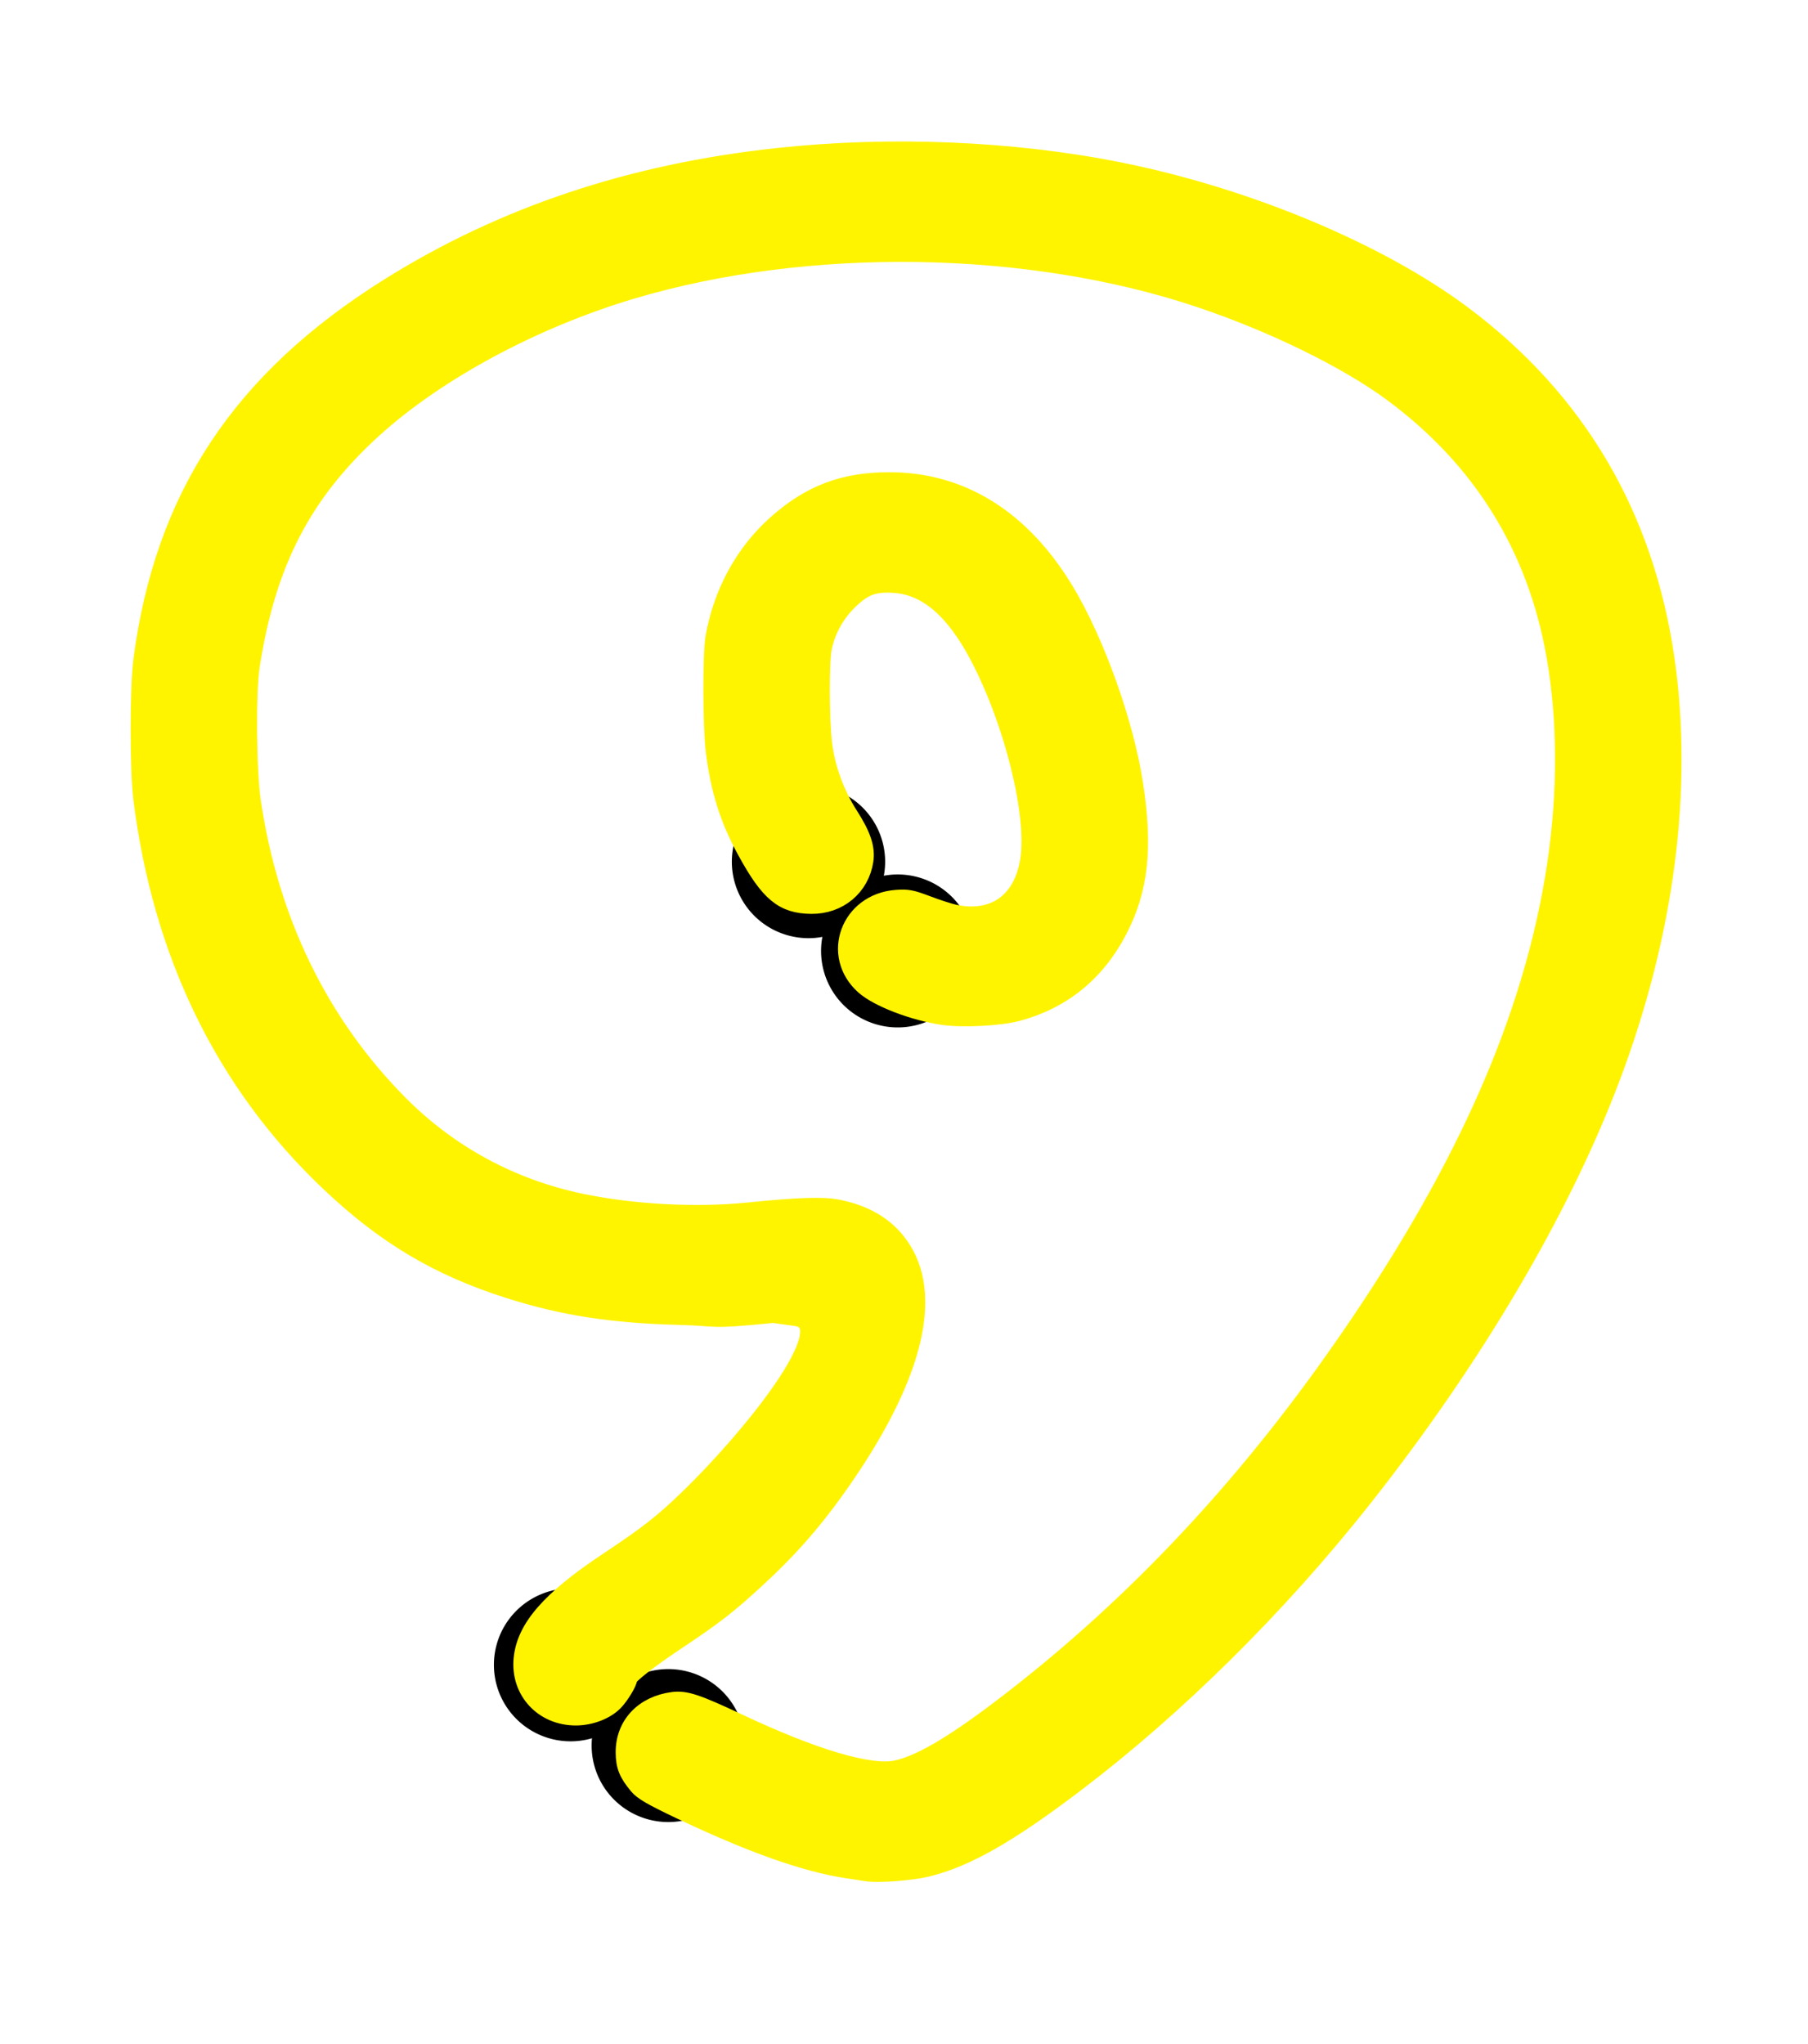<?xml version="1.0" encoding="UTF-8" standalone="no"?>
<!-- Created with Inkscape (http://www.inkscape.org/) -->
<svg
   xmlns:dc="http://purl.org/dc/elements/1.1/"
   xmlns:cc="http://web.resource.org/cc/"
   xmlns:rdf="http://www.w3.org/1999/02/22-rdf-syntax-ns#"
   xmlns:svg="http://www.w3.org/2000/svg"
   xmlns="http://www.w3.org/2000/svg"
   xmlns:sodipodi="http://sodipodi.sourceforge.net/DTD/sodipodi-0.dtd"
   xmlns:inkscape="http://www.inkscape.org/namespaces/inkscape"
   width="187.195"
   height="211.612"
   id="svg2199"
   sodipodi:version="0.32"
   inkscape:version="0.45"
   sodipodi:modified="true"
   version="1.0">
  <defs
     id="defs2201">
    <filter
       inkscape:collect="always"
       x="-0.104"
       width="1.208"
       y="-0.093"
       height="1.185"
       id="filter6251">
      <feGaussianBlur
         inkscape:collect="always"
         stdDeviation="6.954"
         id="feGaussianBlur6253" />
    </filter>
  </defs>
  <sodipodi:namedview
     id="base"
     pagecolor="#ffffff"
     bordercolor="#666666"
     borderopacity="1.0"
     gridtolerance="10000"
     guidetolerance="10"
     objecttolerance="10"
     inkscape:pageopacity="0.0"
     inkscape:pageshadow="2"
     inkscape:zoom="1.9233336"
     inkscape:cx="93.597504"
     inkscape:cy="105.80588"
     inkscape:document-units="px"
     inkscape:current-layer="layer1"
     inkscape:showpageshadow="false"
     inkscape:window-width="910"
     inkscape:window-height="622"
     inkscape:window-x="2"
     inkscape:window-y="47" />
  <g
     inkscape:label="Layer 1"
     inkscape:groupmode="layer"
     id="layer1"
     transform="translate(-326.183,-736.197)">
    <g
       id="g2370"
       transform="translate(69.808,713.383)">
      <path
         transform="matrix(0.225,0,0,0.21,369.077,125.115)"
         d="M -158.108 373.378 A 35.27 37.703 0 1 1  -228.649,373.378 A 35.27 37.703 0 1 1  -158.108 373.378 z"
         sodipodi:ry="37.702702"
         sodipodi:rx="35.270271"
         sodipodi:cy="373.37839"
         sodipodi:cx="-193.37837"
         id="path2320"
         style="fill:#000000;fill-opacity:1;fill-rule:nonzero;stroke:none;stroke-width:9;stroke-linecap:round;stroke-linejoin:round;stroke-miterlimit:4;stroke-dasharray:none;stroke-dashoffset:0;stroke-opacity:1"
         sodipodi:type="arc" />
      <path
         transform="matrix(0.225,0,0,0.21,358.959,116.757)"
         d="M -158.108 373.378 A 35.27 37.703 0 1 1  -228.649,373.378 A 35.27 37.703 0 1 1  -158.108 373.378 z"
         sodipodi:ry="37.702702"
         sodipodi:rx="35.270271"
         sodipodi:cy="373.37839"
         sodipodi:cx="-193.37837"
         id="path2322"
         style="fill:#000000;fill-opacity:1;fill-rule:nonzero;stroke:none;stroke-width:9;stroke-linecap:round;stroke-linejoin:round;stroke-miterlimit:4;stroke-dasharray:none;stroke-dashoffset:0;stroke-opacity:1"
         sodipodi:type="arc" />
      <path
         transform="matrix(0.225,0,0,0.21,392.832,42.851)"
         d="M -158.108 373.378 A 35.27 37.703 0 1 1  -228.649,373.378 A 35.27 37.703 0 1 1  -158.108 373.378 z"
         sodipodi:ry="37.702702"
         sodipodi:rx="35.270271"
         sodipodi:cy="373.37839"
         sodipodi:cx="-193.37837"
         id="path2324"
         style="fill:#000000;fill-opacity:1;fill-rule:nonzero;stroke:none;stroke-width:9;stroke-linecap:round;stroke-linejoin:round;stroke-miterlimit:4;stroke-dasharray:none;stroke-dashoffset:0;stroke-opacity:1"
         sodipodi:type="arc" />
      <path
         transform="matrix(0.225,0,0,0.21,383.594,33.612)"
         d="M -158.108 373.378 A 35.27 37.703 0 1 1  -228.649,373.378 A 35.27 37.703 0 1 1  -158.108 373.378 z"
         sodipodi:ry="37.702702"
         sodipodi:rx="35.270271"
         sodipodi:cy="373.37839"
         sodipodi:cx="-193.37837"
         id="path2326"
         style="fill:#000000;fill-opacity:1;fill-rule:nonzero;stroke:none;stroke-width:9;stroke-linecap:round;stroke-linejoin:round;stroke-miterlimit:4;stroke-dasharray:none;stroke-dashoffset:0;stroke-opacity:1"
         sodipodi:type="arc" />
      <path
         sodipodi:nodetypes="csssssssssssssssssssssssssssssssscssssssssssssssccssssssssssssssssssssssc"
         id="path2328"
         d="M 346.162,216.601 C 345.873,216.554 344.975,216.418 344.167,216.298 C 339.816,215.652 334.207,213.665 326.802,210.147 C 323.917,208.776 322.951,208.218 322.473,207.644 C 321.41,206.367 321.109,205.621 321.101,204.234 C 321.084,201.429 323.042,199.346 326.062,198.955 C 327.335,198.791 328.511,199.181 332.754,201.18 C 340.637,204.893 346.452,206.613 349.178,206.037 C 351.584,205.529 354.923,203.595 359.917,199.814 C 372.85,190.025 384.308,178.055 394.45,163.739 C 407.722,145.004 415.139,128.478 417.548,112.273 C 418.664,104.766 418.631,97.243 417.453,90.607 C 415.459,79.371 409.795,70.261 400.555,63.431 C 395.876,59.973 388.237,56.23 380.662,53.684 C 362.886,47.711 340.035,47.36 321.792,52.781 C 311.635,55.8 301.577,61.205 294.993,67.183 C 287.661,73.841 283.933,81.059 282.281,91.796 C 281.871,94.454 281.941,102.644 282.4,105.763 C 284.219,118.142 289.394,128.787 297.643,137.119 C 302.813,142.341 309.307,145.861 316.55,147.365 C 321.947,148.486 328.447,148.829 333.864,148.28 C 338.954,147.763 341.56,147.674 343.052,147.965 C 346.369,148.614 348.681,150.189 350.053,152.733 C 352.905,158.023 350.369,166.516 342.782,177.088 C 340.341,180.49 337.914,183.229 334.789,186.112 C 331.715,188.948 330.358,190.005 326.421,192.628 C 323.468,194.596 321.38,196.231 321.38,196.576 C 321.38,196.952 320.54,198.342 319.941,198.956 C 319.057,199.862 317.49,200.462 315.999,200.464 C 312.646,200.469 310.211,197.831 310.533,194.542 C 310.844,191.366 313.403,188.442 319.311,184.511 C 323.635,181.634 325.039,180.529 327.899,177.755 C 333.608,172.218 343.993,159.841 338.781,159.114 L 336.426,158.785 C 329.496,159.486 330.984,159.106 326.736,158.996 C 319.731,158.814 314.723,158.039 309.15,156.274 C 301.779,153.94 296.307,150.685 290.509,145.186 C 279.678,134.915 273.16,121.538 271.155,105.466 C 270.792,102.563 270.794,94.002 271.158,91.201 C 273.356,74.272 281.362,62.16 296.7,52.561 C 308.495,45.179 321.76,40.743 336.921,39.112 C 348.622,37.853 361.242,38.382 372.282,40.594 C 385.464,43.236 399.124,48.945 407.8,55.44 C 419.608,64.279 426.645,76.242 428.779,91.102 C 430.702,104.499 428.755,119.465 423.158,134.311 C 417.982,148.039 408.9,163.437 397.4,177.979 C 388.637,189.061 378.12,199.471 367.688,207.39 C 360.738,212.665 356.418,215.126 352.339,216.131 C 350.764,216.519 347.299,216.783 346.162,216.601 z M 354.037,127.947 C 350.982,127.503 347.304,126.089 345.881,124.813 C 342.394,121.683 344.395,116.281 349.175,115.919 C 350.336,115.831 350.715,115.904 352.37,116.53 C 353.402,116.921 354.672,117.331 355.192,117.441 C 359.335,118.317 362.308,116.187 362.983,111.861 C 363.717,107.156 361.367,97.614 357.79,90.779 C 355.233,85.891 352.345,83.424 348.936,83.212 C 346.868,83.084 345.847,83.449 344.359,84.848 C 342.926,86.196 341.946,87.919 341.534,89.814 C 341.223,91.248 341.24,97.359 341.562,99.919 C 341.872,102.382 342.857,105.067 344.243,107.226 C 345.576,109.302 346.019,110.617 345.822,111.905 C 345.408,114.608 343.183,116.466 340.386,116.443 C 337.497,116.418 336.062,115.233 333.694,110.915 C 331.867,107.583 330.903,104.51 330.419,100.482 C 330.117,97.965 330.101,90.5 330.394,88.824 C 331.205,84.188 333.468,80.051 336.819,77.076 C 340.294,73.991 343.73,72.688 348.406,72.68 C 355.89,72.668 362.139,76.571 366.639,84.069 C 369.783,89.309 372.783,97.712 373.746,103.98 C 374.766,110.624 374.298,114.899 372.086,119.137 C 369.818,123.479 366.315,126.318 361.697,127.555 C 359.889,128.04 356.032,128.237 354.037,127.947 z "
         style="fill:#fff400;fill-opacity:1;stroke:#eed1f6;stroke-width:1.783;stroke-miterlimit:4;stroke-dasharray:none;stroke-opacity:1" />
      <path
         style="fill:#fff400;fill-opacity:1;stroke:#fff400;stroke-width:1.961;stroke-miterlimit:4;stroke-dasharray:none;stroke-opacity:1;filter:url(#filter6251)"
         d="M 346.162,216.601 C 345.873,216.554 344.975,216.418 344.167,216.298 C 339.816,215.652 334.207,213.665 326.802,210.147 C 323.917,208.776 322.951,208.218 322.473,207.644 C 321.41,206.367 321.109,205.621 321.101,204.234 C 321.084,201.429 323.042,199.346 326.062,198.955 C 327.335,198.791 328.511,199.181 332.754,201.18 C 340.637,204.893 346.452,206.613 349.178,206.037 C 351.584,205.529 354.923,203.595 359.917,199.814 C 372.85,190.025 384.308,178.055 394.45,163.739 C 407.722,145.004 415.139,128.478 417.548,112.273 C 418.664,104.766 418.631,97.243 417.453,90.607 C 415.459,79.371 409.795,70.261 400.555,63.431 C 395.876,59.973 388.237,56.23 380.662,53.684 C 362.886,47.711 340.035,47.36 321.792,52.781 C 311.635,55.8 301.577,61.205 294.993,67.183 C 287.661,73.841 283.933,81.059 282.281,91.796 C 281.871,94.454 281.941,102.644 282.4,105.763 C 284.219,118.142 289.394,128.787 297.643,137.119 C 302.813,142.341 309.307,145.861 316.55,147.365 C 321.947,148.486 328.447,148.829 333.864,148.28 C 338.954,147.763 341.56,147.674 343.052,147.965 C 346.369,148.614 348.681,150.189 350.053,152.733 C 352.905,158.023 350.369,166.516 342.782,177.088 C 340.341,180.49 337.914,183.229 334.789,186.112 C 331.715,188.948 330.358,190.005 326.421,192.628 C 323.468,194.596 321.38,196.231 321.38,196.576 C 321.38,196.952 320.54,198.342 319.941,198.956 C 319.057,199.862 317.49,200.462 315.999,200.464 C 312.646,200.469 310.211,197.831 310.533,194.542 C 310.844,191.366 313.403,188.442 319.311,184.511 C 323.635,181.634 325.039,180.529 327.899,177.755 C 333.608,172.218 343.993,159.841 338.781,159.114 L 336.426,158.785 C 329.496,159.486 330.984,159.106 326.736,158.996 C 319.731,158.814 314.723,158.039 309.15,156.274 C 301.779,153.94 296.307,150.685 290.509,145.186 C 279.678,134.915 273.16,121.538 271.155,105.466 C 270.792,102.563 270.794,94.002 271.158,91.201 C 273.356,74.272 281.362,62.16 296.7,52.561 C 308.495,45.179 321.76,40.743 336.921,39.112 C 348.622,37.853 361.242,38.382 372.282,40.594 C 385.464,43.236 399.124,48.945 407.8,55.44 C 419.608,64.279 426.645,76.242 428.779,91.102 C 430.702,104.499 428.755,119.465 423.158,134.311 C 417.982,148.039 408.9,163.437 397.4,177.979 C 388.637,189.061 378.12,199.471 367.688,207.39 C 360.738,212.665 356.418,215.126 352.339,216.131 C 350.764,216.519 347.299,216.783 346.162,216.601 z M 354.037,127.947 C 350.982,127.503 347.304,126.089 345.881,124.813 C 342.394,121.683 344.395,116.281 349.175,115.919 C 350.336,115.831 350.715,115.904 352.37,116.53 C 353.402,116.921 354.672,117.331 355.192,117.441 C 359.335,118.317 362.308,116.187 362.983,111.861 C 363.717,107.156 361.367,97.614 357.79,90.779 C 355.233,85.891 352.345,83.424 348.936,83.212 C 346.868,83.084 345.847,83.449 344.359,84.848 C 342.926,86.196 341.946,87.919 341.534,89.814 C 341.223,91.248 341.24,97.359 341.562,99.919 C 341.872,102.382 342.857,105.067 344.243,107.226 C 345.576,109.302 346.019,110.617 345.822,111.905 C 345.408,114.608 343.183,116.466 340.386,116.443 C 337.497,116.418 336.062,115.233 333.694,110.915 C 331.867,107.583 330.903,104.51 330.419,100.482 C 330.117,97.965 330.101,90.5 330.394,88.824 C 331.205,84.188 333.468,80.051 336.819,77.076 C 340.294,73.991 343.73,72.688 348.406,72.68 C 355.89,72.668 362.139,76.571 366.639,84.069 C 369.783,89.309 372.783,97.712 373.746,103.98 C 374.766,110.624 374.298,114.899 372.086,119.137 C 369.818,123.479 366.315,126.318 361.697,127.555 C 359.889,128.04 356.032,128.237 354.037,127.947 z "
         id="path2330"
         sodipodi:nodetypes="csssssssssssssssssssssssssssssssscssssssssssssssccssssssssssssssssssssssc" />
    </g>
  </g>
</svg>

